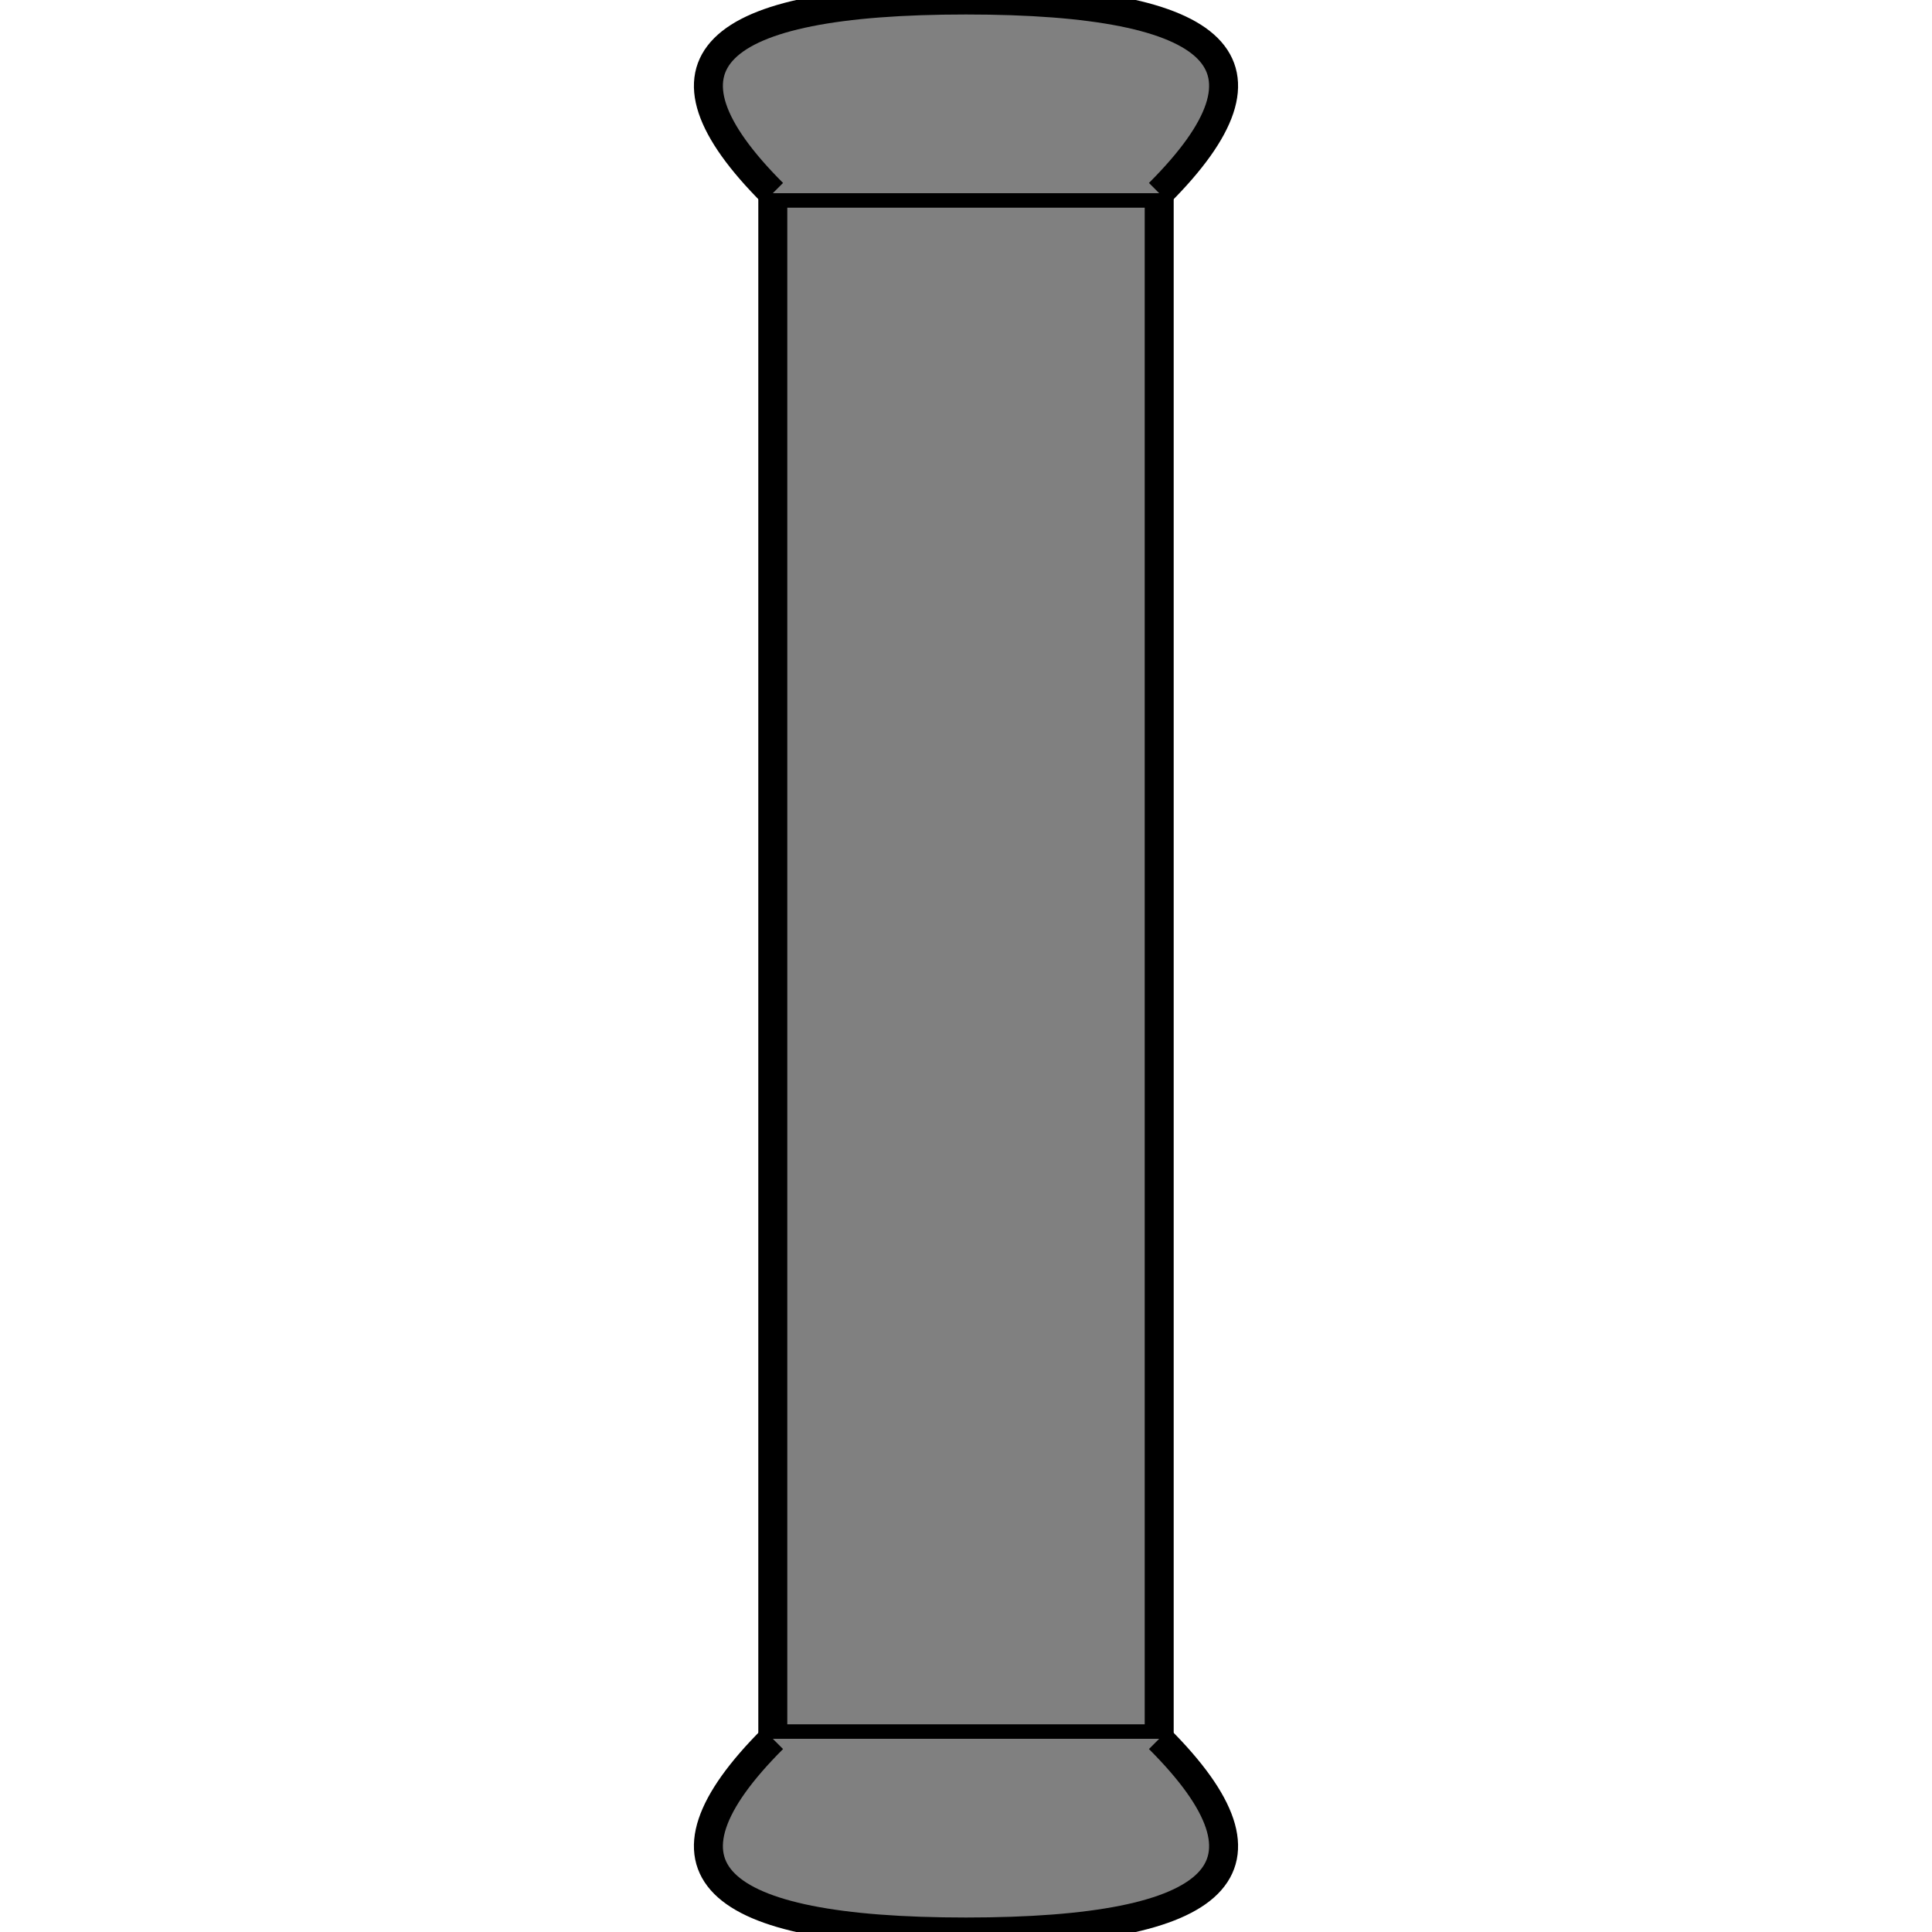 <svg width="200" height="200" viewBox="0 0 200 200" xmlns="http://www.w3.org/2000/svg">
  <!-- Pipe body -->
  <rect x="80" y="20" width="40" height="160" fill="gray" stroke="black" stroke-width="3"/>
 <!-- Top Flared End -->
  <path d="M 80 20 Q 60 0, 100 0 Q 140 0, 120 20" fill="gray" stroke="black" stroke-width="3"/>

  <!-- Bottom Flared End -->
  <path d="M 80 180 Q 60 200, 100 200 Q 140 200, 120 180" fill="gray" stroke="black" stroke-width="3"/>
</svg>
